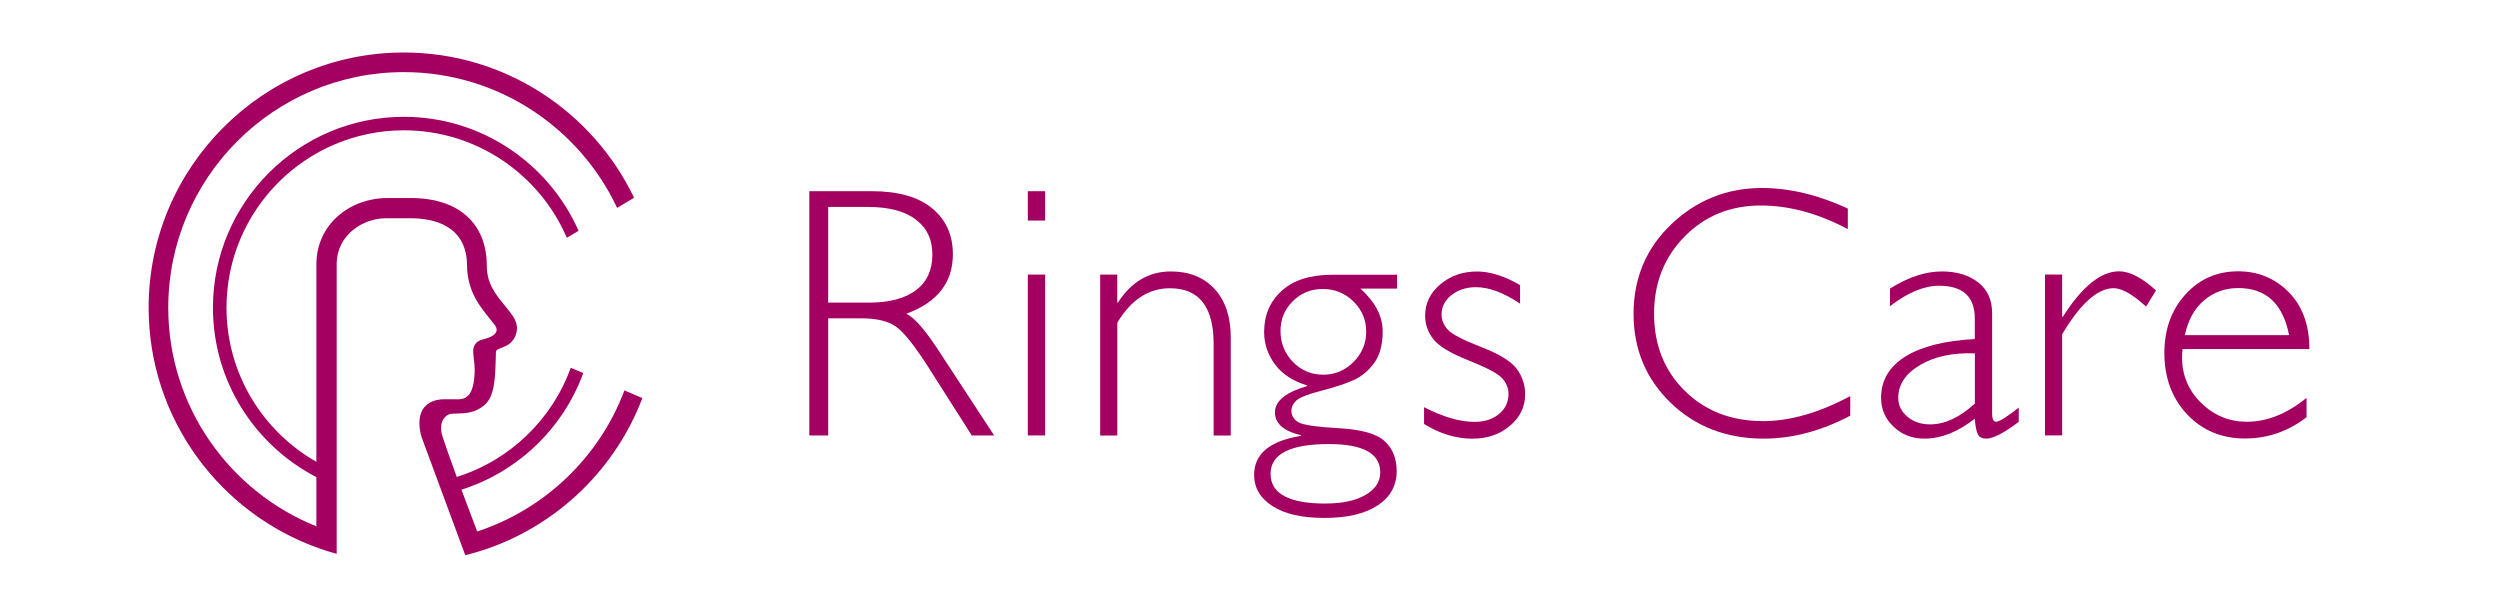 <?xml version="1.0" encoding="UTF-8"?>
<svg xmlns="http://www.w3.org/2000/svg" id="_レイヤー_1" data-name="レイヤー 1" viewBox="0 0 400 95">
  <defs>
    <style>
      .cls-1 {
        fill: #a30061;
      }
    </style>
  </defs>
  <path class="cls-1" d="m99.9,62.49c-4.01,10.64-12.7,18.98-23.55,22.55-.62-1.64-1.56-4.11-2.52-6.69,9.03-2.86,16.26-9.8,19.49-18.66l-2-.85c-3,8.31-9.77,14.82-18.24,17.47-.9-2.46-1.75-4.84-2.29-6.5-.32-.99-.27-2.1.13-2.71.35-.54.74-.81,1.21-.88.38-.05.71-.05,1.18-.06,1.38-.03,2.74-.16,4.14-1.29,1.68-1.35,1.77-4.34,1.86-7.21,0-.26.03-.89.04-1.29,0-.22.14-.41.34-.49l1.08-.45c1.1-.45,1.86-1.49,1.94-2.73.05-.75-.23-1.49-.65-2.12-.41-.61-.89-1.19-1.35-1.76-1.45-1.78-2.82-3.46-2.82-6.28,0-6.79-4.52-10.85-12.09-10.85h-3.87c-5.87,0-11.31,4.13-11.31,10.64v31.56c-8.58-4.89-14.38-14.1-14.38-24.66,0-15.65,12.73-28.38,28.38-28.38,11.68,0,21.73,7.1,26.08,17.2l1.87-1.12c-4.74-10.73-15.48-18.24-27.95-18.24-16.84,0-30.55,13.7-30.55,30.54,0,11.8,6.74,22.03,16.55,27.11v7.87c-13.87-5.57-23.7-19.14-23.7-34.98,0-20.78,16.91-37.69,37.69-37.69,15.07,0,28.1,8.9,34.13,21.72l2.71-1.62c-6.58-13.73-20.62-23.24-36.84-23.24-22.51,0-40.83,18.32-40.83,40.83,0,17.79,11.44,32.96,27.36,38.53.9.32,1.81.6,2.73.85v-3.27h0v-7.53h0v-2.33h0v-33.17c0-4.89,4.39-7.39,7.85-7.39h3.96c3.65,0,9.05,1.1,9.05,7.66,0,1.56.41,3.57,1.46,5.38.98,1.7,2.15,2.95,2.93,3.98.47.62.59,1.27-.48,1.88-.48.28-1.48.49-1.81.63-.71.29-1.12.9-1.12,1.72s.24,2.01.24,2.9-.07,1.59-.18,2.19c-.17.9-.53,2.63-2.44,2.63-.75,0-1.17-.01-2.23-.01-1.29,0-2.72.39-3.49,1.68-.48.82-.61,1.99-.42,3.21.02.17.07.43.12.65.08.33.17.59.17.59,0,0,6.5,17.6,6.69,18.09l.28.74c1.24-.31,2.45-.67,3.64-1.09,11.35-3.98,20.43-12.84,24.69-24.06l-2.89-1.23Z"></path>
  <path class="cls-1" d="m129.49,30.59h10.02c4.2,0,7.4.91,9.62,2.73,2.22,1.82,3.33,4.27,3.33,7.37,0,4.51-2.48,7.68-7.44,9.51,1.29.62,3.02,2.6,5.2,5.96l8.84,13.51h-3.58l-6.81-10.71c-2.28-3.58-4.05-5.82-5.31-6.7-1.27-.89-3.12-1.33-5.56-1.33h-5.29v18.74h-3.02V30.59Zm3.02,2.52v15.31h6.49c3.3,0,5.82-.67,7.57-2,1.74-1.33,2.61-3.22,2.61-5.67s-.88-4.28-2.66-5.63c-1.77-1.34-4.32-2.01-7.64-2.01h-6.38Z"></path>
  <path class="cls-1" d="m167.22,35.29h-2.77v-4.7h2.77v4.7Zm0,34.38h-2.77v-25.74h2.77v25.74Z"></path>
  <path class="cls-1" d="m178.76,43.93v4.48h.11c2.14-3.32,4.97-4.98,8.48-4.98,2.91,0,5.23.93,6.97,2.8,1.73,1.86,2.6,4.45,2.6,7.75v15.7h-2.74v-14.66c0-5.93-2.33-8.9-6.99-8.9-3.41,0-6.22,1.84-8.42,5.51v18.05h-2.74v-25.74h2.74Z"></path>
  <path class="cls-1" d="m223.53,43.94v2.24h-5.85c2.37,2.16,3.55,4.44,3.55,6.83,0,2.15-.46,3.84-1.38,5.09-.92,1.25-2.03,2.16-3.3,2.73-1.28.57-2.98,1.13-5.11,1.68-2.13.55-3.46,1.07-4,1.55-.54.49-.81,1.04-.81,1.68,0,.74.35,1.34,1.05,1.79.7.45,2.87.77,6.52.98,3.65.2,6.1.9,7.37,2.1,1.27,1.19,1.9,2.78,1.9,4.76,0,2.33-1.02,4.16-3.05,5.5-2.03,1.33-4.86,2-8.48,2s-6.38-.63-8.34-1.89c-1.96-1.26-2.94-2.92-2.94-5,0-3.36,2.5-5.44,7.5-6.24v-.11c-2.78-.65-4.17-1.87-4.17-3.66s1.72-3.21,5.15-4.2v-.11c-2.26-.67-3.97-1.79-5.13-3.34-1.16-1.56-1.75-3.29-1.75-5.19,0-2.7.94-4.91,2.82-6.61,1.88-1.71,4.59-2.56,8.11-2.56h10.32Zm-11.41,36.62c2.67,0,4.79-.46,6.36-1.37,1.58-.91,2.36-2.12,2.36-3.61,0-3.02-2.73-4.53-8.2-4.53-6.23,0-9.35,1.59-9.35,4.76s2.94,4.76,8.81,4.76m-.39-20.62c1.88,0,3.5-.67,4.85-2.03s2.03-2.97,2.03-4.85-.67-3.49-2.03-4.83c-1.35-1.33-2.99-2-4.91-2s-3.51.65-4.81,1.96c-1.31,1.31-1.96,2.89-1.96,4.76s.66,3.59,1.99,4.95c1.32,1.36,2.94,2.04,4.84,2.04"></path>
  <path class="cls-1" d="m243.21,45.61v2.97c-2.61-1.75-4.96-2.63-7.05-2.63-1.55,0-2.85.42-3.92,1.26-1.06.84-1.59,1.87-1.59,3.1,0,.87.32,1.68.97,2.41.65.73,2.43,1.66,5.34,2.79,2.92,1.13,4.82,2.3,5.72,3.51.9,1.21,1.34,2.56,1.34,4.06,0,2-.81,3.68-2.43,5.05-1.62,1.37-3.63,2.06-6.02,2.06-2.59,0-5.17-.78-7.72-2.35v-2.69c3.04,1.57,5.74,2.35,8.09,2.35,1.58,0,2.89-.42,3.9-1.26,1.02-.84,1.52-1.91,1.52-3.22,0-.9-.33-1.72-.99-2.47-.66-.76-2.45-1.71-5.37-2.87-2.92-1.16-4.81-2.3-5.68-3.43-.87-1.13-1.3-2.38-1.3-3.76,0-1.96.81-3.62,2.42-4.99,1.61-1.37,3.58-2.06,5.89-2.06,2.1,0,4.4.73,6.88,2.18"></path>
  <path class="cls-1" d="m295.65,33.36v3.3c-4.74-2.52-9.38-3.78-13.93-3.78-4.85,0-8.91,1.65-12.17,4.95-3.26,3.3-4.9,7.42-4.9,12.37s1.64,9.11,4.92,12.34c3.28,3.23,7.47,4.84,12.56,4.84,4.25,0,8.89-1.33,13.91-4v3.13c-4.63,2.44-9.24,3.67-13.85,3.67-5.95,0-10.91-1.91-14.87-5.72-3.96-3.82-5.95-8.57-5.95-14.26s2.02-10.51,6.07-14.35c4.05-3.84,8.87-5.77,14.46-5.77,4.4,0,8.98,1.09,13.74,3.28"></path>
  <path class="cls-1" d="m323,65.2v2.29c-2.37,1.79-4.1,2.69-5.2,2.69-.64,0-1.07-.21-1.31-.63-.24-.42-.42-1.27-.53-2.56-2.7,2.13-5.39,3.19-8.06,3.19-1.94,0-3.58-.63-4.92-1.9-1.34-1.27-2.01-2.81-2.01-4.62,0-2.8,1.3-5,3.89-6.62,2.59-1.61,6.29-2.54,11.11-2.79v-3.27c0-3.51-1.9-5.26-5.71-5.26-2.42,0-5.05,1.09-7.86,3.27v-2.82c2.91-1.83,5.68-2.74,8.31-2.74,2.33,0,4.25.57,5.76,1.72,1.51,1.15,2.27,2.81,2.27,4.99v16.03c0,.88.21,1.31.62,1.31.52,0,1.74-.77,3.67-2.29m-7.05-.62v-8.03c-3.53-.13-6.45.49-8.77,1.86-2.32,1.37-3.49,3.12-3.49,5.25,0,1.2.49,2.2,1.46,3.02.97.82,2.18,1.23,3.64,1.23,2.35,0,4.74-1.11,7.16-3.33"></path>
  <path class="cls-1" d="m344.96,46.48l-1.59,2.57c-2.15-1.96-3.87-2.94-5.18-2.94-2.57,0-5.33,2.46-8.25,7.38v16.17h-2.74v-25.74h2.74v6.77h.11c3.08-4.85,6.08-7.28,9.01-7.28,1.68,0,3.64,1.02,5.9,3.05"></path>
  <path class="cls-1" d="m369.49,55.85h-20.28c-.05.45-.08.9-.08,1.34,0,2.87,1.03,5.31,3.08,7.3,2.05,2,4.48,2.99,7.27,2.99,3.26,0,6.45-1.28,9.57-3.83v3.1c-2.95,2.28-6.25,3.41-9.9,3.41s-6.78-1.29-9.21-3.86c-2.42-2.57-3.64-5.85-3.64-9.82,0-3.77,1.12-6.89,3.36-9.36,2.24-2.47,5.05-3.71,8.45-3.71,3.19,0,5.88,1.11,8.09,3.34,2.2,2.23,3.3,5.26,3.3,9.08m-19.92-2.21h16.67c-.97-5.02-3.68-7.53-8.14-7.53-2.11,0-3.93.66-5.47,1.97-1.54,1.31-2.56,3.17-3.06,5.55"></path>
</svg>
